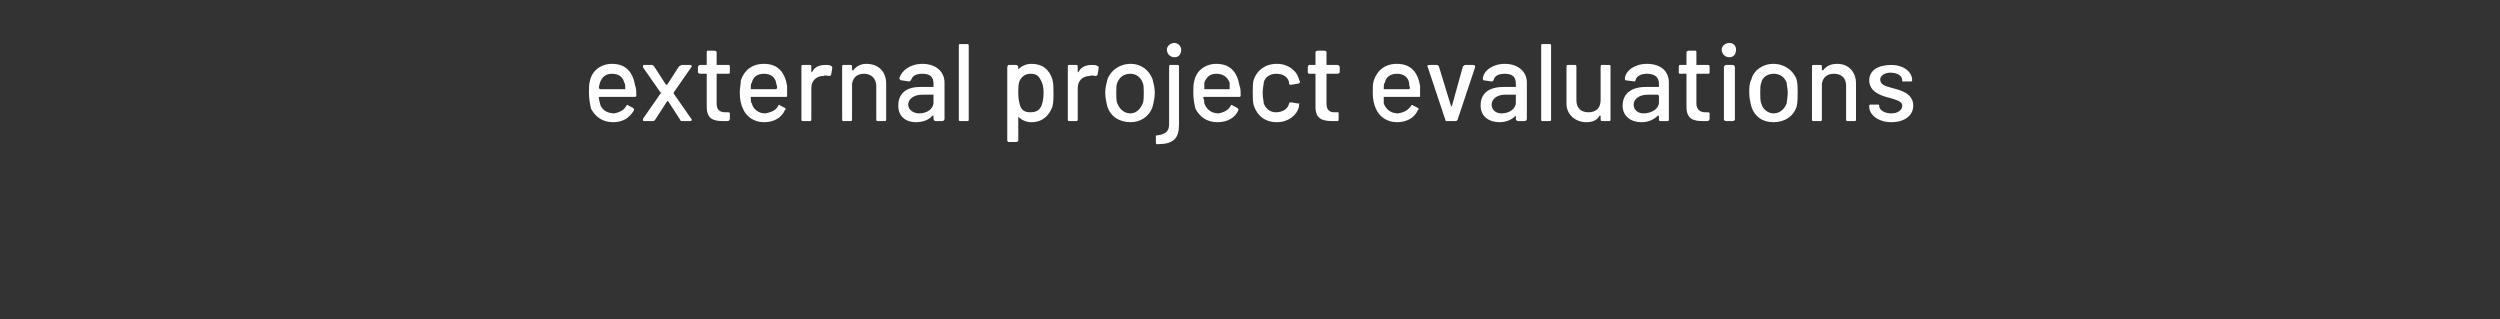 <?xml version="1.0" standalone="no"?>
<!DOCTYPE svg PUBLIC "-//W3C//DTD SVG 1.1//EN" "http://www.w3.org/Graphics/SVG/1.1/DTD/svg11.dtd">
<svg xmlns="http://www.w3.org/2000/svg" version="1.1" width="227.1px" height="29px" viewBox="0 -1 227.1 29" style="top:-1px">
  <rect x="0" y="-1" width="227.1" height="29" fill="#333333" stroke="none"/>
  <desc>external project evaluations</desc>
  <defs/>
  <g id="Polygon118891">
    <path d="M 56.9 8.6 C 57 8.5 57 8.5 57.1 8.6 C 57.1 8.6 57.5 8.8 57.5 8.8 C 57.6 8.9 57.6 8.9 57.6 9 C 57.2 9.7 56.6 10.1 55.7 10.1 C 54.7 10.1 54.1 9.6 53.7 8.9 C 53.6 8.5 53.5 8 53.5 7.4 C 53.5 7 53.5 6.6 53.6 6.3 C 53.8 5.4 54.6 4.8 55.6 4.8 C 56.9 4.8 57.5 5.6 57.7 6.8 C 57.8 7 57.8 7.3 57.8 7.7 C 57.8 7.8 57.7 7.8 57.6 7.8 C 57.6 7.8 54.5 7.8 54.5 7.8 C 54.4 7.8 54.4 7.8 54.4 7.9 C 54.4 8.1 54.5 8.3 54.5 8.4 C 54.6 8.9 55.1 9.3 55.8 9.3 C 56.3 9.2 56.7 9 56.9 8.6 Z M 54.5 6.5 C 54.5 6.6 54.4 6.8 54.4 7 C 54.4 7 54.5 7.1 54.5 7.1 C 54.5 7.1 56.8 7.1 56.8 7.1 C 56.8 7.1 56.8 7 56.8 7 C 56.8 6.8 56.8 6.6 56.7 6.5 C 56.6 6 56.2 5.7 55.6 5.7 C 55 5.7 54.7 6 54.5 6.5 Z M 58.4 9.8 C 58.4 9.8 60 7.5 60 7.5 C 60.1 7.5 60.1 7.4 60 7.4 C 60 7.4 58.4 5.1 58.4 5.1 C 58.4 5 58.4 4.9 58.5 4.9 C 58.5 4.9 59.2 4.9 59.2 4.9 C 59.3 4.9 59.4 5 59.4 5 C 59.4 5 60.5 6.7 60.5 6.7 C 60.6 6.7 60.6 6.7 60.6 6.7 C 60.6 6.7 61.7 5 61.7 5 C 61.8 5 61.9 4.9 61.9 4.9 C 61.9 4.9 62.7 4.9 62.7 4.9 C 62.8 4.9 62.9 5 62.8 5.1 C 62.8 5.1 61.2 7.4 61.2 7.4 C 61.2 7.4 61.2 7.5 61.2 7.5 C 61.2 7.5 62.8 9.8 62.8 9.8 C 62.9 9.9 62.8 10 62.7 10 C 62.7 10 62 10 62 10 C 61.9 10 61.8 10 61.8 9.9 C 61.8 9.9 60.7 8.2 60.7 8.2 C 60.6 8.2 60.6 8.2 60.6 8.2 C 60.6 8.2 59.5 9.9 59.5 9.9 C 59.4 10 59.4 10 59.3 10 C 59.3 10 58.5 10 58.5 10 C 58.4 10 58.4 9.9 58.4 9.8 Z M 66.2 5.7 C 66.2 5.7 65.1 5.7 65.1 5.7 C 65.1 5.7 65.1 5.7 65.1 5.8 C 65.1 5.8 65.1 8.4 65.1 8.4 C 65.1 8.9 65.3 9.2 65.9 9.2 C 65.9 9.2 66.1 9.2 66.1 9.2 C 66.2 9.2 66.3 9.2 66.3 9.3 C 66.3 9.3 66.3 9.8 66.3 9.8 C 66.3 9.9 66.2 10 66.1 10 C 66 10 65.8 10 65.7 10 C 64.8 10 64.2 9.8 64.2 8.7 C 64.2 8.7 64.2 5.8 64.2 5.8 C 64.2 5.7 64.2 5.7 64.1 5.7 C 64.1 5.7 63.6 5.7 63.6 5.7 C 63.5 5.7 63.4 5.6 63.4 5.6 C 63.4 5.6 63.4 5.1 63.4 5.1 C 63.4 5 63.5 4.9 63.6 4.9 C 63.6 4.9 64.1 4.9 64.1 4.9 C 64.2 4.9 64.2 4.9 64.2 4.9 C 64.2 4.9 64.2 3.7 64.2 3.7 C 64.2 3.7 64.2 3.6 64.3 3.6 C 64.3 3.6 64.9 3.6 64.9 3.6 C 65 3.6 65.1 3.7 65.1 3.7 C 65.1 3.7 65.1 4.9 65.1 4.9 C 65.1 4.9 65.1 4.9 65.1 4.9 C 65.1 4.9 66.2 4.9 66.2 4.9 C 66.3 4.9 66.3 5 66.3 5.1 C 66.3 5.1 66.3 5.6 66.3 5.6 C 66.3 5.6 66.3 5.7 66.2 5.7 Z M 70.7 8.6 C 70.7 8.5 70.8 8.5 70.9 8.6 C 70.9 8.6 71.3 8.8 71.3 8.8 C 71.4 8.9 71.4 8.9 71.3 9 C 71 9.7 70.3 10.1 69.4 10.1 C 68.5 10.1 67.8 9.6 67.5 8.9 C 67.3 8.5 67.2 8 67.2 7.4 C 67.2 7 67.3 6.6 67.3 6.3 C 67.6 5.4 68.3 4.8 69.4 4.8 C 70.7 4.8 71.3 5.6 71.5 6.8 C 71.5 7 71.5 7.3 71.5 7.7 C 71.5 7.8 71.5 7.8 71.4 7.8 C 71.4 7.8 68.2 7.8 68.2 7.8 C 68.2 7.8 68.2 7.8 68.2 7.9 C 68.2 8.1 68.2 8.3 68.3 8.4 C 68.4 8.9 68.9 9.3 69.5 9.3 C 70.1 9.2 70.5 9 70.7 8.6 Z M 68.3 6.5 C 68.2 6.6 68.2 6.8 68.2 7 C 68.2 7 68.2 7.1 68.2 7.1 C 68.2 7.1 70.5 7.1 70.5 7.1 C 70.5 7.1 70.6 7 70.6 7 C 70.6 6.8 70.5 6.6 70.5 6.5 C 70.4 6 70 5.7 69.4 5.7 C 68.8 5.7 68.4 6 68.3 6.5 Z M 75.5 5 C 75.6 5 75.6 5.1 75.6 5.2 C 75.6 5.2 75.5 5.8 75.5 5.8 C 75.4 5.9 75.4 5.9 75.3 5.9 C 75.2 5.9 75 5.8 74.8 5.9 C 74.2 5.9 73.7 6.3 73.7 7 C 73.7 7 73.7 9.8 73.7 9.8 C 73.7 9.9 73.7 10 73.6 10 C 73.6 10 72.9 10 72.9 10 C 72.8 10 72.8 9.9 72.8 9.8 C 72.8 9.8 72.8 5.1 72.8 5.1 C 72.8 5 72.8 4.9 72.9 4.9 C 72.9 4.9 73.6 4.9 73.6 4.9 C 73.7 4.9 73.7 5 73.7 5.1 C 73.7 5.1 73.7 5.5 73.7 5.5 C 73.7 5.6 73.7 5.6 73.8 5.5 C 74 5.1 74.4 4.9 75 4.9 C 75.2 4.9 75.4 4.9 75.5 5 Z M 80.5 6.6 C 80.5 6.6 80.5 9.8 80.5 9.8 C 80.5 9.9 80.5 10 80.4 10 C 80.4 10 79.7 10 79.7 10 C 79.6 10 79.6 9.9 79.6 9.8 C 79.6 9.8 79.6 6.8 79.6 6.8 C 79.6 6.1 79.1 5.7 78.5 5.7 C 77.9 5.7 77.5 6 77.4 6.6 C 77.4 6.6 77.4 9.8 77.4 9.8 C 77.4 9.9 77.4 10 77.3 10 C 77.3 10 76.6 10 76.6 10 C 76.5 10 76.5 9.9 76.5 9.8 C 76.5 9.8 76.5 5.1 76.5 5.1 C 76.5 5 76.5 4.9 76.6 4.9 C 76.6 4.9 77.3 4.9 77.3 4.9 C 77.4 4.9 77.4 5 77.4 5.1 C 77.4 5.1 77.4 5.3 77.4 5.3 C 77.4 5.4 77.5 5.4 77.5 5.4 C 77.8 5 78.2 4.8 78.7 4.8 C 79.8 4.8 80.5 5.5 80.5 6.6 Z M 85.8 6.5 C 85.8 6.5 85.8 9.8 85.8 9.8 C 85.8 9.9 85.7 10 85.6 10 C 85.6 10 85 10 85 10 C 84.9 10 84.8 9.9 84.8 9.8 C 84.8 9.8 84.8 9.6 84.8 9.6 C 84.8 9.5 84.8 9.5 84.7 9.5 C 84.4 9.9 83.8 10.1 83.2 10.1 C 82.3 10.1 81.6 9.6 81.6 8.6 C 81.6 7.5 82.3 6.9 83.6 6.9 C 83.6 6.9 84.8 6.9 84.8 6.9 C 84.8 6.9 84.8 6.9 84.8 6.9 C 84.8 6.9 84.8 6.6 84.8 6.6 C 84.8 6 84.5 5.7 83.8 5.7 C 83.2 5.7 82.9 5.9 82.8 6.2 C 82.7 6.3 82.7 6.4 82.6 6.4 C 82.6 6.4 81.9 6.3 81.9 6.3 C 81.8 6.3 81.7 6.2 81.7 6.1 C 81.9 5.4 82.7 4.8 83.8 4.8 C 85 4.8 85.8 5.5 85.8 6.5 Z M 84.8 8.3 C 84.8 8.3 84.8 7.7 84.8 7.7 C 84.8 7.7 84.8 7.6 84.8 7.6 C 84.8 7.6 83.8 7.6 83.8 7.6 C 83 7.6 82.5 8 82.5 8.5 C 82.5 9 83 9.3 83.5 9.3 C 84.2 9.3 84.8 8.9 84.8 8.3 Z M 87.1 9.9 C 87.1 9.9 87.1 3.2 87.1 3.2 C 87.1 3.1 87.1 3 87.2 3 C 87.2 3 87.9 3 87.9 3 C 88 3 88 3.1 88 3.2 C 88 3.2 88 9.9 88 9.9 C 88 9.9 88 10 87.9 10 C 87.9 10 87.2 10 87.2 10 C 87.1 10 87.1 9.9 87.1 9.9 Z M 95.6 6.2 C 95.7 6.6 95.7 7 95.7 7.5 C 95.7 7.9 95.7 8.3 95.6 8.7 C 95.3 9.5 94.7 10.1 93.7 10.1 C 93.2 10.1 92.8 9.9 92.5 9.6 C 92.5 9.5 92.5 9.5 92.5 9.6 C 92.5 9.6 92.5 11.8 92.5 11.8 C 92.5 11.8 92.4 11.9 92.3 11.9 C 92.3 11.9 91.6 11.9 91.6 11.9 C 91.6 11.9 91.5 11.8 91.5 11.8 C 91.5 11.8 91.5 5.1 91.5 5.1 C 91.5 5 91.6 4.9 91.6 4.9 C 91.6 4.9 92.3 4.9 92.3 4.9 C 92.4 4.9 92.5 5 92.5 5.1 C 92.5 5.1 92.5 5.3 92.5 5.3 C 92.5 5.4 92.5 5.4 92.5 5.3 C 92.8 5 93.2 4.8 93.7 4.8 C 94.7 4.8 95.3 5.3 95.6 6.2 C 95.6 6.2 95.6 6.2 95.6 6.2 Z M 94.5 8.8 C 94.7 8.5 94.8 8 94.8 7.4 C 94.8 6.9 94.7 6.5 94.5 6.2 C 94.3 5.8 94 5.7 93.6 5.7 C 93.2 5.7 92.9 5.9 92.7 6.2 C 92.5 6.5 92.5 6.9 92.5 7.5 C 92.5 8 92.6 8.4 92.7 8.7 C 92.9 9.1 93.2 9.2 93.6 9.2 C 94 9.2 94.3 9.1 94.5 8.8 C 94.5 8.8 94.5 8.8 94.5 8.8 Z M 99.7 5 C 99.8 5 99.8 5.1 99.8 5.2 C 99.8 5.2 99.7 5.8 99.7 5.8 C 99.6 5.9 99.6 5.9 99.5 5.9 C 99.4 5.9 99.2 5.8 99 5.9 C 98.4 5.9 97.9 6.3 97.9 7 C 97.9 7 97.9 9.8 97.9 9.8 C 97.9 9.9 97.9 10 97.8 10 C 97.8 10 97.1 10 97.1 10 C 97 10 97 9.9 97 9.8 C 97 9.8 97 5.1 97 5.1 C 97 5 97 4.9 97.1 4.9 C 97.1 4.9 97.8 4.9 97.8 4.9 C 97.9 4.9 97.9 5 97.9 5.1 C 97.9 5.1 97.9 5.5 97.9 5.5 C 97.9 5.6 97.9 5.6 98 5.5 C 98.2 5.1 98.6 4.9 99.2 4.9 C 99.4 4.9 99.6 4.9 99.7 5 Z M 100.6 8.7 C 100.5 8.3 100.4 7.9 100.4 7.4 C 100.4 7 100.5 6.6 100.6 6.2 C 100.9 5.4 101.7 4.8 102.7 4.8 C 103.7 4.8 104.4 5.4 104.7 6.2 C 104.8 6.6 104.9 7 104.9 7.4 C 104.9 7.9 104.8 8.3 104.7 8.7 C 104.4 9.6 103.6 10.1 102.7 10.1 C 101.7 10.1 100.9 9.6 100.6 8.7 Z M 103.8 8.4 C 103.9 8.2 103.9 7.8 103.9 7.4 C 103.9 7.1 103.9 6.7 103.8 6.5 C 103.6 6 103.2 5.7 102.7 5.7 C 102.1 5.7 101.7 6 101.5 6.5 C 101.4 6.7 101.4 7.1 101.4 7.4 C 101.4 7.8 101.4 8.2 101.5 8.4 C 101.7 8.9 102.1 9.3 102.7 9.3 C 103.2 9.3 103.6 8.9 103.8 8.4 Z M 106 3.5 C 106 3.2 106.3 2.9 106.7 2.9 C 107 2.9 107.3 3.2 107.3 3.5 C 107.3 3.9 107.1 4.2 106.7 4.2 C 106.3 4.2 106 3.9 106 3.5 Z M 105 11.9 C 105 11.9 105 11.4 105 11.4 C 105 11.3 105 11.3 105.1 11.3 C 105.9 11.2 106.2 10.9 106.2 10.3 C 106.2 10.3 106.2 5.1 106.2 5.1 C 106.2 5 106.2 4.9 106.3 4.9 C 106.3 4.9 107 4.9 107 4.9 C 107.1 4.9 107.1 5 107.1 5.1 C 107.1 5.1 107.1 10.3 107.1 10.3 C 107.1 11.6 106.6 12.1 105.1 12.1 C 105 12.1 105 12 105 11.9 Z M 111.8 8.6 C 111.9 8.5 111.9 8.5 112 8.6 C 112 8.6 112.4 8.8 112.4 8.8 C 112.5 8.9 112.5 8.9 112.5 9 C 112.2 9.7 111.5 10.1 110.6 10.1 C 109.6 10.1 109 9.6 108.6 8.9 C 108.5 8.5 108.4 8 108.4 7.4 C 108.4 7 108.4 6.6 108.5 6.3 C 108.7 5.4 109.5 4.8 110.5 4.8 C 111.8 4.8 112.4 5.6 112.6 6.8 C 112.7 7 112.7 7.3 112.7 7.7 C 112.7 7.8 112.6 7.8 112.6 7.8 C 112.6 7.8 109.4 7.8 109.4 7.8 C 109.4 7.8 109.3 7.8 109.3 7.9 C 109.4 8.1 109.4 8.3 109.4 8.4 C 109.6 8.9 110 9.3 110.7 9.3 C 111.2 9.2 111.6 9 111.8 8.6 Z M 109.4 6.5 C 109.4 6.6 109.4 6.8 109.4 7 C 109.4 7 109.4 7.1 109.4 7.1 C 109.4 7.1 111.7 7.1 111.7 7.1 C 111.7 7.1 111.7 7 111.7 7 C 111.7 6.8 111.7 6.6 111.7 6.5 C 111.5 6 111.1 5.7 110.5 5.7 C 109.9 5.7 109.6 6 109.4 6.5 Z M 113.9 8.6 C 113.8 8.3 113.8 7.9 113.8 7.4 C 113.8 6.9 113.8 6.5 113.9 6.2 C 114.2 5.4 114.9 4.8 116 4.8 C 117 4.8 117.8 5.4 118 6.2 C 118 6.3 118.1 6.4 118.1 6.4 C 118.1 6.5 118 6.6 117.9 6.6 C 117.9 6.6 117.3 6.7 117.3 6.7 C 117.2 6.7 117.1 6.7 117.1 6.6 C 117.1 6.6 117.1 6.5 117.1 6.5 C 117 6 116.6 5.7 115.9 5.7 C 115.4 5.7 114.9 6 114.8 6.5 C 114.8 6.7 114.7 7 114.7 7.4 C 114.7 7.9 114.8 8.2 114.8 8.4 C 115 8.9 115.4 9.2 115.9 9.2 C 116.5 9.2 117 8.9 117.1 8.4 C 117.09 8.43 117.1 8.4 117.1 8.4 C 117.1 8.4 117.09 8.4 117.1 8.4 C 117.1 8.3 117.2 8.3 117.3 8.3 C 117.3 8.3 117.9 8.4 117.9 8.4 C 118 8.4 118.1 8.4 118 8.5 C 118 8.6 118 8.7 118 8.7 C 117.8 9.5 117 10.1 116 10.1 C 114.9 10.1 114.2 9.5 113.9 8.6 Z M 121.5 5.7 C 121.5 5.7 120.5 5.7 120.5 5.7 C 120.5 5.7 120.5 5.7 120.5 5.8 C 120.5 5.8 120.5 8.4 120.5 8.4 C 120.5 8.9 120.7 9.2 121.2 9.2 C 121.2 9.2 121.5 9.2 121.5 9.2 C 121.6 9.2 121.6 9.2 121.6 9.3 C 121.6 9.3 121.6 9.8 121.6 9.8 C 121.6 9.9 121.6 10 121.5 10 C 121.3 10 121.2 10 121.1 10 C 120.1 10 119.5 9.8 119.5 8.7 C 119.5 8.7 119.5 5.8 119.5 5.8 C 119.5 5.7 119.5 5.7 119.5 5.7 C 119.5 5.7 118.9 5.7 118.9 5.7 C 118.9 5.7 118.8 5.6 118.8 5.6 C 118.8 5.6 118.8 5.1 118.8 5.1 C 118.8 5 118.9 4.9 118.9 4.9 C 118.9 4.9 119.5 4.9 119.5 4.9 C 119.5 4.9 119.5 4.9 119.5 4.9 C 119.5 4.9 119.5 3.7 119.5 3.7 C 119.5 3.7 119.6 3.6 119.7 3.6 C 119.7 3.6 120.3 3.6 120.3 3.6 C 120.4 3.6 120.5 3.7 120.5 3.7 C 120.5 3.7 120.5 4.9 120.5 4.9 C 120.5 4.9 120.5 4.9 120.5 4.9 C 120.5 4.9 121.5 4.9 121.5 4.9 C 121.6 4.9 121.7 5 121.7 5.1 C 121.7 5.1 121.7 5.6 121.7 5.6 C 121.7 5.6 121.6 5.7 121.5 5.7 Z M 128.2 8.6 C 128.2 8.5 128.3 8.5 128.4 8.6 C 128.4 8.6 128.8 8.8 128.8 8.8 C 128.9 8.9 128.9 8.9 128.8 9 C 128.5 9.7 127.8 10.1 126.9 10.1 C 126 10.1 125.3 9.6 125 8.9 C 124.8 8.5 124.7 8 124.7 7.4 C 124.7 7 124.7 6.6 124.8 6.3 C 125.1 5.4 125.8 4.8 126.9 4.8 C 128.2 4.8 128.8 5.6 129 6.8 C 129 7 129 7.3 129 7.7 C 129 7.8 129 7.8 128.9 7.8 C 128.9 7.8 125.7 7.8 125.7 7.8 C 125.7 7.8 125.7 7.8 125.7 7.9 C 125.7 8.1 125.7 8.3 125.7 8.4 C 125.9 8.9 126.3 9.3 127 9.3 C 127.6 9.2 127.9 9 128.2 8.6 Z M 125.8 6.5 C 125.7 6.6 125.7 6.8 125.7 7 C 125.7 7 125.7 7.1 125.7 7.1 C 125.7 7.1 128 7.1 128 7.1 C 128 7.1 128.1 7 128.1 7 C 128 6.8 128 6.6 128 6.5 C 127.9 6 127.5 5.7 126.9 5.7 C 126.3 5.7 125.9 6 125.8 6.5 Z M 131.3 9.9 C 131.3 9.9 129.7 5.1 129.7 5.1 C 129.6 5 129.7 4.9 129.8 4.9 C 129.8 4.9 130.5 4.9 130.5 4.9 C 130.6 4.9 130.7 5 130.7 5 C 130.7 5 131.8 8.6 131.8 8.6 C 131.8 8.7 131.8 8.7 131.9 8.6 C 131.9 8.6 132.9 5 132.9 5 C 133 5 133 4.9 133.1 4.9 C 133.1 4.9 133.8 4.9 133.8 4.9 C 134 4.9 134 5 134 5.1 C 134 5.1 132.4 9.9 132.4 9.9 C 132.3 10 132.3 10 132.2 10 C 132.2 10 131.4 10 131.4 10 C 131.4 10 131.3 10 131.3 9.9 Z M 138.7 6.5 C 138.7 6.5 138.7 9.8 138.7 9.8 C 138.7 9.9 138.6 10 138.5 10 C 138.5 10 137.9 10 137.9 10 C 137.8 10 137.7 9.9 137.7 9.8 C 137.7 9.8 137.7 9.6 137.7 9.6 C 137.7 9.5 137.7 9.5 137.7 9.5 C 137.3 9.9 136.8 10.1 136.2 10.1 C 135.3 10.1 134.5 9.6 134.5 8.6 C 134.5 7.5 135.2 6.9 136.6 6.9 C 136.6 6.9 137.7 6.9 137.7 6.9 C 137.7 6.9 137.7 6.9 137.7 6.9 C 137.7 6.9 137.7 6.6 137.7 6.6 C 137.7 6 137.4 5.7 136.7 5.7 C 136.1 5.7 135.8 5.9 135.7 6.2 C 135.7 6.3 135.6 6.4 135.5 6.4 C 135.5 6.4 134.8 6.3 134.8 6.3 C 134.7 6.3 134.7 6.2 134.7 6.1 C 134.8 5.4 135.6 4.8 136.7 4.8 C 137.9 4.8 138.7 5.5 138.7 6.5 Z M 137.7 8.3 C 137.7 8.3 137.7 7.7 137.7 7.7 C 137.7 7.7 137.7 7.6 137.7 7.6 C 137.7 7.6 136.7 7.6 136.7 7.6 C 136 7.6 135.5 8 135.5 8.5 C 135.5 9 135.9 9.3 136.4 9.3 C 137.1 9.3 137.7 8.9 137.7 8.3 Z M 140 9.9 C 140 9.9 140 3.2 140 3.2 C 140 3.1 140 3 140.1 3 C 140.1 3 140.8 3 140.8 3 C 140.9 3 140.9 3.1 140.9 3.2 C 140.9 3.2 140.9 9.9 140.9 9.9 C 140.9 9.9 140.9 10 140.8 10 C 140.8 10 140.1 10 140.1 10 C 140 10 140 9.9 140 9.9 Z M 145.5 4.9 C 145.5 4.9 146.2 4.9 146.2 4.9 C 146.3 4.9 146.3 5 146.3 5.1 C 146.3 5.1 146.3 9.8 146.3 9.8 C 146.3 9.9 146.3 10 146.2 10 C 146.2 10 145.5 10 145.5 10 C 145.4 10 145.4 9.9 145.4 9.8 C 145.4 9.8 145.4 9.5 145.4 9.5 C 145.4 9.5 145.4 9.5 145.3 9.5 C 145.1 9.9 144.7 10.1 144.1 10.1 C 143.2 10.1 142.3 9.5 142.3 8.4 C 142.3 8.4 142.3 5.1 142.3 5.1 C 142.3 5 142.3 4.9 142.4 4.9 C 142.4 4.9 143.1 4.9 143.1 4.9 C 143.2 4.9 143.2 5 143.2 5.1 C 143.2 5.1 143.2 8.1 143.2 8.1 C 143.2 8.8 143.6 9.2 144.3 9.2 C 145 9.2 145.4 8.8 145.4 8.1 C 145.4 8.1 145.4 5.1 145.4 5.1 C 145.4 5 145.4 4.9 145.5 4.9 Z M 151.6 6.5 C 151.6 6.5 151.6 9.8 151.6 9.8 C 151.6 9.9 151.6 10 151.5 10 C 151.5 10 150.8 10 150.8 10 C 150.7 10 150.7 9.9 150.7 9.8 C 150.7 9.8 150.7 9.6 150.7 9.6 C 150.7 9.5 150.6 9.5 150.6 9.5 C 150.2 9.9 149.7 10.1 149.1 10.1 C 148.2 10.1 147.4 9.6 147.4 8.6 C 147.4 7.5 148.2 6.9 149.5 6.9 C 149.5 6.9 150.6 6.9 150.6 6.9 C 150.6 6.9 150.7 6.9 150.7 6.9 C 150.7 6.9 150.7 6.6 150.7 6.6 C 150.7 6 150.3 5.7 149.6 5.7 C 149.1 5.7 148.7 5.9 148.6 6.2 C 148.6 6.3 148.5 6.4 148.5 6.4 C 148.5 6.4 147.7 6.3 147.7 6.3 C 147.6 6.3 147.6 6.2 147.6 6.1 C 147.7 5.4 148.5 4.8 149.6 4.8 C 150.9 4.8 151.6 5.5 151.6 6.5 Z M 150.7 8.3 C 150.7 8.3 150.7 7.7 150.7 7.7 C 150.7 7.7 150.6 7.6 150.6 7.6 C 150.6 7.6 149.7 7.6 149.7 7.6 C 148.9 7.6 148.4 8 148.4 8.5 C 148.4 9 148.8 9.3 149.3 9.3 C 150 9.3 150.7 8.9 150.7 8.3 Z M 155.2 5.7 C 155.2 5.7 154.2 5.7 154.2 5.7 C 154.1 5.7 154.1 5.7 154.1 5.8 C 154.1 5.8 154.1 8.4 154.1 8.4 C 154.1 8.9 154.4 9.2 154.9 9.2 C 154.9 9.2 155.1 9.2 155.1 9.2 C 155.2 9.2 155.3 9.2 155.3 9.3 C 155.3 9.3 155.3 9.8 155.3 9.8 C 155.3 9.9 155.2 10 155.1 10 C 155 10 154.9 10 154.7 10 C 153.8 10 153.2 9.8 153.2 8.7 C 153.2 8.7 153.2 5.8 153.2 5.8 C 153.2 5.7 153.2 5.7 153.2 5.7 C 153.2 5.7 152.6 5.7 152.6 5.7 C 152.5 5.7 152.5 5.6 152.5 5.6 C 152.5 5.6 152.5 5.1 152.5 5.1 C 152.5 5 152.5 4.9 152.6 4.9 C 152.6 4.9 153.2 4.9 153.2 4.9 C 153.2 4.9 153.2 4.9 153.2 4.9 C 153.2 4.9 153.2 3.7 153.2 3.7 C 153.2 3.7 153.3 3.6 153.4 3.6 C 153.4 3.6 154 3.6 154 3.6 C 154.1 3.6 154.1 3.7 154.1 3.7 C 154.1 3.7 154.1 4.9 154.1 4.9 C 154.1 4.9 154.1 4.9 154.2 4.9 C 154.2 4.9 155.2 4.9 155.2 4.9 C 155.3 4.9 155.3 5 155.3 5.1 C 155.3 5.1 155.3 5.6 155.3 5.6 C 155.3 5.6 155.3 5.7 155.2 5.7 Z M 156.4 3.5 C 156.4 3.2 156.7 2.9 157.1 2.9 C 157.5 2.9 157.7 3.2 157.7 3.5 C 157.7 3.9 157.5 4.2 157.1 4.2 C 156.7 4.2 156.4 3.9 156.4 3.5 Z M 156.6 9.9 C 156.6 9.9 156.6 5.1 156.6 5.1 C 156.6 5 156.7 4.9 156.8 4.9 C 156.8 4.9 157.4 4.9 157.4 4.9 C 157.5 4.9 157.6 5 157.6 5.1 C 157.6 5.1 157.6 9.9 157.6 9.9 C 157.6 9.9 157.5 10 157.4 10 C 157.4 10 156.8 10 156.8 10 C 156.7 10 156.6 9.9 156.6 9.9 Z M 159.1 8.7 C 159 8.3 158.9 7.9 158.9 7.4 C 158.9 7 158.9 6.6 159.1 6.2 C 159.3 5.4 160.1 4.8 161.1 4.8 C 162.1 4.8 162.9 5.4 163.2 6.2 C 163.3 6.6 163.3 7 163.3 7.4 C 163.3 7.9 163.3 8.3 163.2 8.7 C 162.9 9.6 162.1 10.1 161.1 10.1 C 160.1 10.1 159.4 9.6 159.1 8.7 Z M 162.3 8.4 C 162.3 8.2 162.4 7.8 162.4 7.4 C 162.4 7.1 162.3 6.7 162.3 6.5 C 162.1 6 161.7 5.7 161.1 5.7 C 160.6 5.7 160.1 6 160 6.5 C 159.9 6.7 159.9 7.1 159.9 7.4 C 159.9 7.8 159.9 8.2 160 8.4 C 160.1 8.9 160.6 9.3 161.1 9.3 C 161.7 9.3 162.1 8.9 162.3 8.4 Z M 168.6 6.6 C 168.6 6.6 168.6 9.8 168.6 9.8 C 168.6 9.9 168.6 10 168.5 10 C 168.5 10 167.8 10 167.8 10 C 167.7 10 167.7 9.9 167.7 9.8 C 167.7 9.8 167.7 6.8 167.7 6.8 C 167.7 6.1 167.3 5.7 166.6 5.7 C 166 5.7 165.6 6 165.5 6.6 C 165.5 6.6 165.5 9.8 165.5 9.8 C 165.5 9.9 165.5 10 165.4 10 C 165.4 10 164.7 10 164.7 10 C 164.6 10 164.6 9.9 164.6 9.8 C 164.6 9.8 164.6 5.1 164.6 5.1 C 164.6 5 164.6 4.9 164.7 4.9 C 164.7 4.9 165.4 4.9 165.4 4.9 C 165.5 4.9 165.5 5 165.5 5.1 C 165.5 5.1 165.5 5.3 165.5 5.3 C 165.5 5.4 165.6 5.4 165.6 5.4 C 165.9 5 166.3 4.8 166.9 4.8 C 167.9 4.8 168.6 5.5 168.6 6.6 Z M 169.8 8.7 C 169.8 8.7 169.8 8.6 169.8 8.6 C 169.8 8.5 169.9 8.5 169.9 8.5 C 169.9 8.5 170.6 8.5 170.6 8.5 C 170.7 8.5 170.7 8.5 170.7 8.6 C 170.7 8.6 170.7 8.6 170.7 8.6 C 170.7 9 171.2 9.3 171.8 9.3 C 172.4 9.3 172.8 9 172.8 8.6 C 172.8 8.2 172.3 8.1 171.7 7.9 C 170.8 7.7 169.8 7.3 169.8 6.3 C 169.8 5.4 170.6 4.9 171.8 4.9 C 172.9 4.9 173.7 5.5 173.7 6.3 C 173.7 6.4 173.6 6.4 173.6 6.4 C 173.6 6.4 173 6.4 173 6.4 C 172.9 6.4 172.8 6.4 172.8 6.4 C 172.8 6.4 172.8 6.3 172.8 6.3 C 172.8 5.9 172.4 5.6 171.7 5.6 C 171.2 5.6 170.8 5.9 170.8 6.2 C 170.8 6.7 171.2 6.8 171.9 7 C 172.7 7.2 173.8 7.5 173.8 8.6 C 173.8 9.5 173 10.1 171.8 10.1 C 170.6 10.1 169.8 9.4 169.8 8.7 Z " stroke="none" fill="#fff"/>
  </g>
</svg>